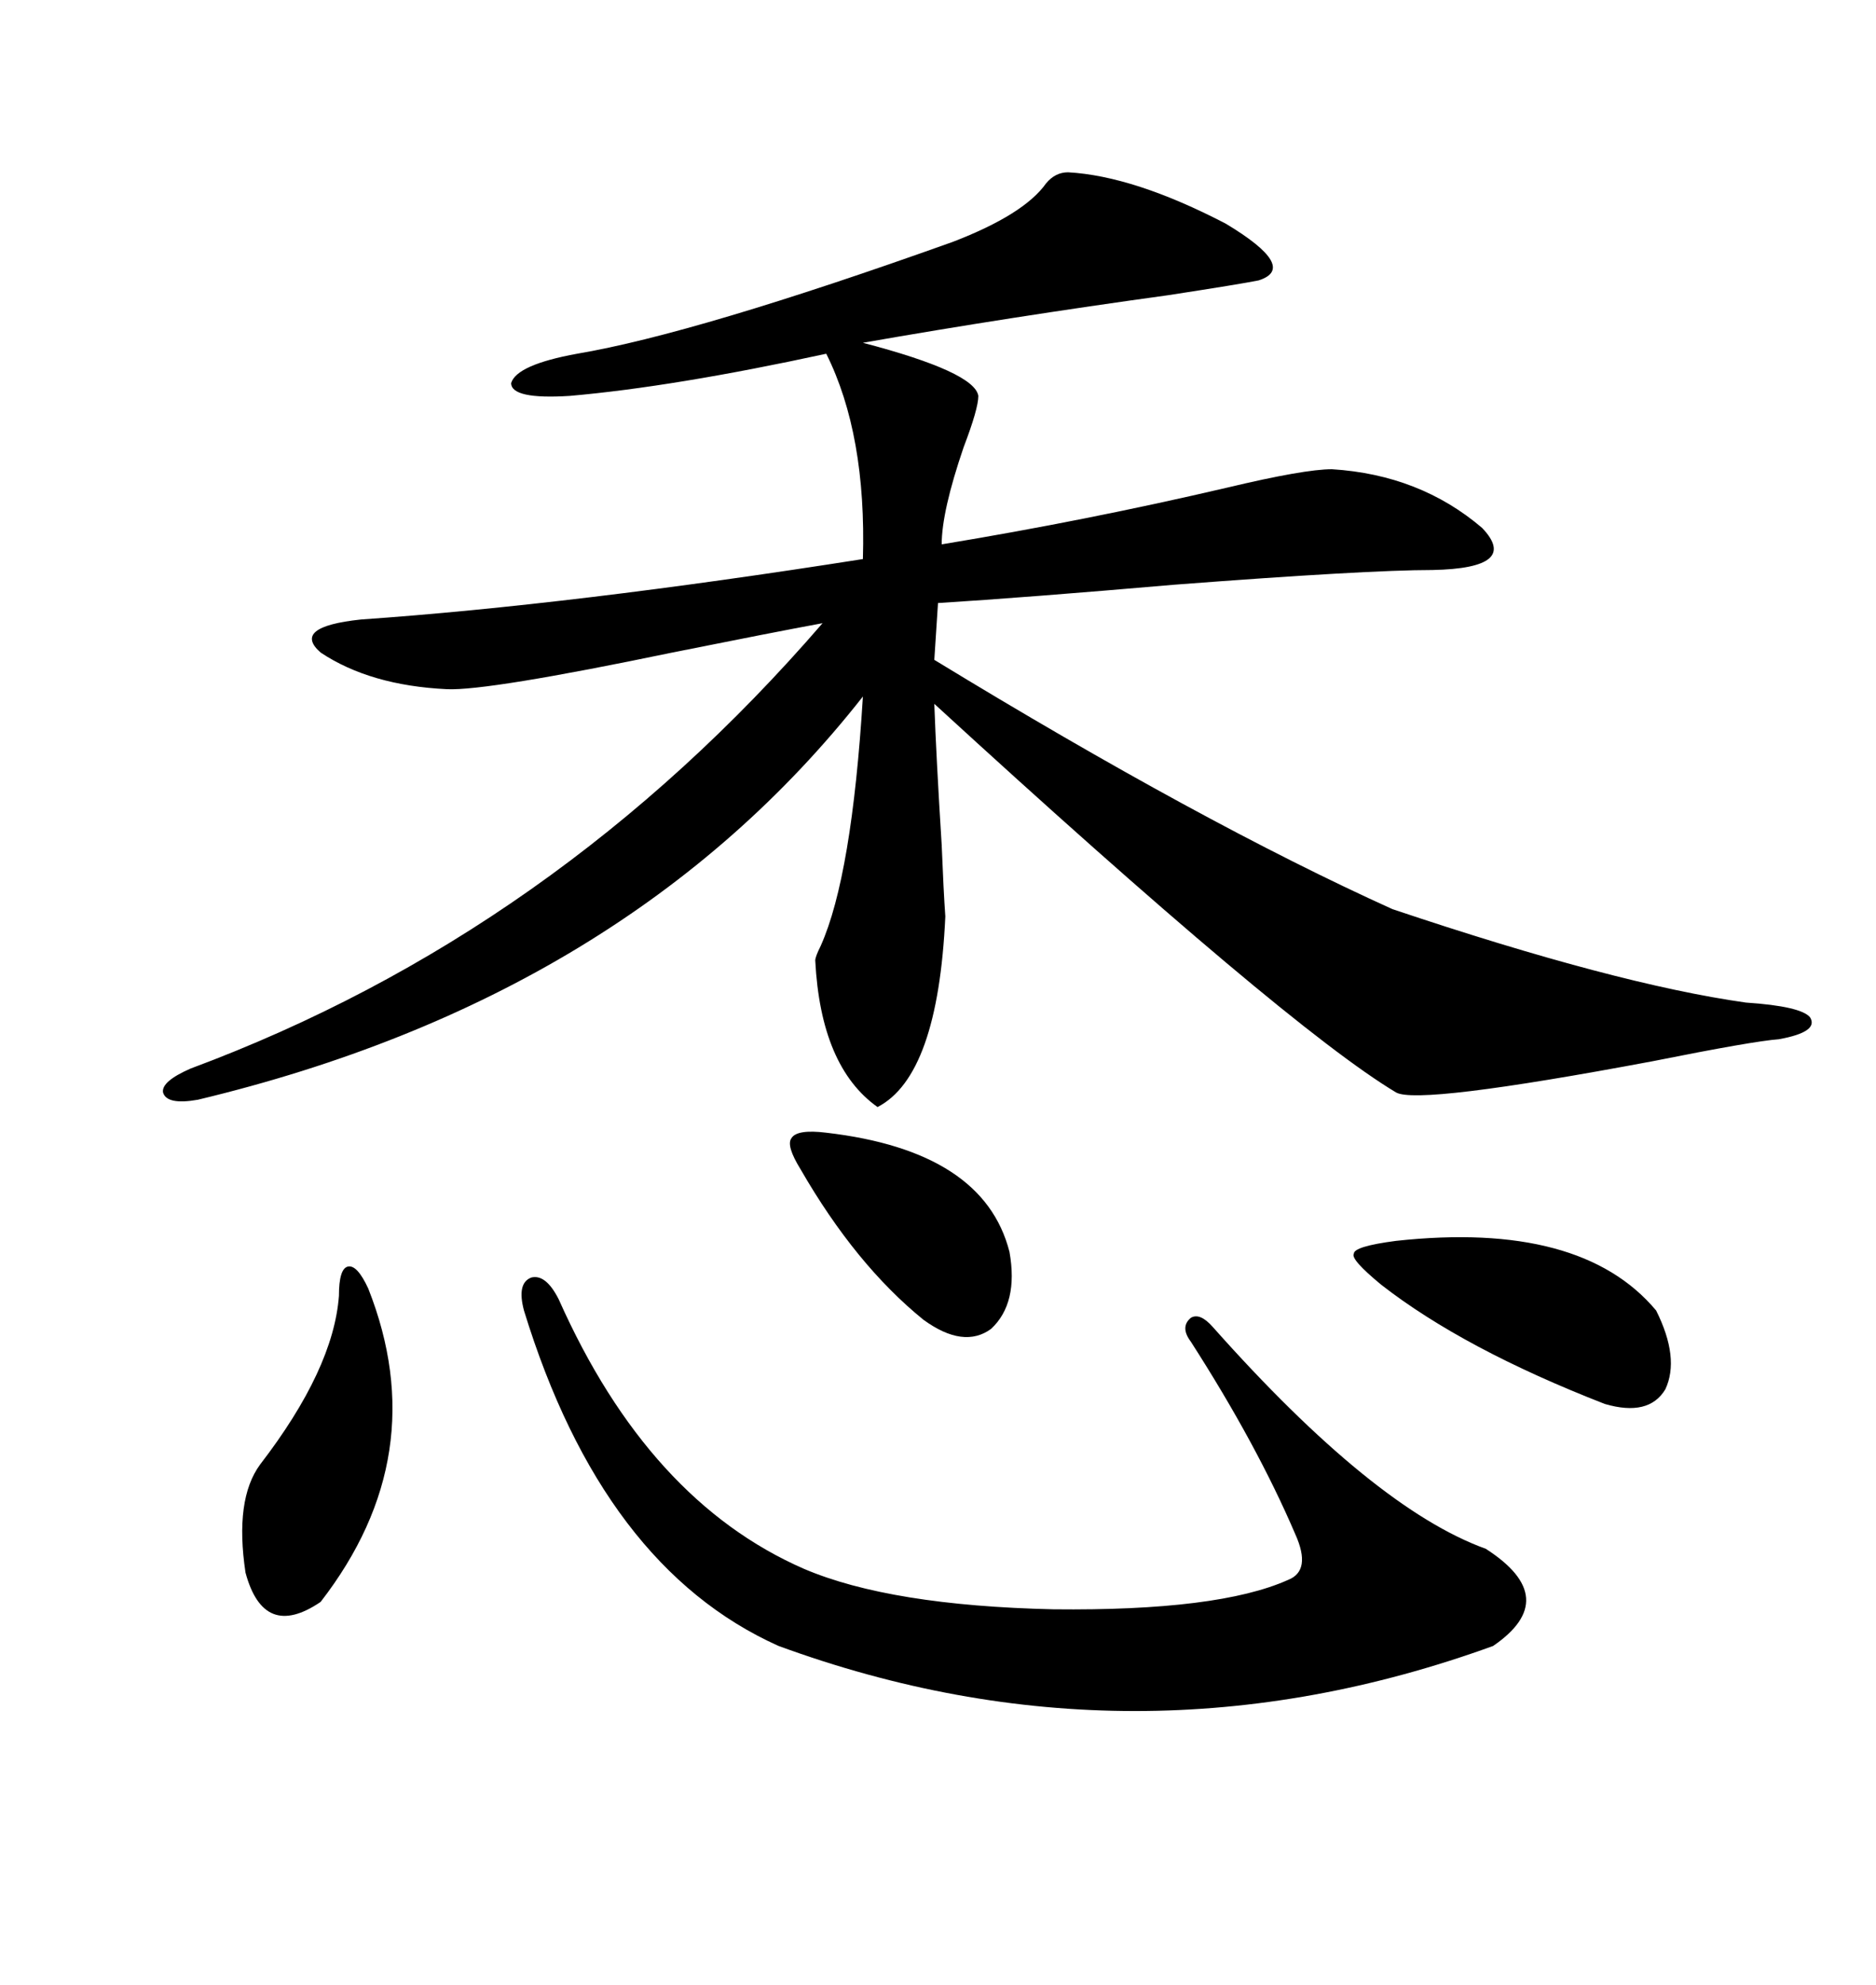 <svg xmlns="http://www.w3.org/2000/svg" xmlns:xlink="http://www.w3.org/1999/xlink" width="300" height="317.285"><path d="M170.80 27.54L170.80 27.54Q181.35 28.13 196.00 35.74L196.00 35.74Q207.71 42.77 201.27 44.82L201.27 44.82Q198.34 45.41 186.91 47.17L186.91 47.17Q161.43 50.68 137.99 54.79L137.99 54.79Q155.86 59.47 156.45 63.28L156.45 63.28Q156.45 65.33 154.10 71.48L154.10 71.48Q150.59 81.74 150.59 87.01L150.59 87.01Q173.73 83.20 196.29 77.93L196.29 77.93Q208.59 75 212.99 75L212.99 75Q227.05 75.88 237.01 84.38L237.01 84.38Q243.16 90.82 229.10 91.11L229.10 91.11Q218.55 91.11 187.79 93.46L187.79 93.46Q164.06 95.51 150 96.39L150 96.39L149.41 105.47Q192.19 131.54 222.66 145.31L222.66 145.31Q258.40 157.32 279.20 160.25L279.20 160.25Q287.99 160.84 289.45 162.60L289.45 162.60Q290.92 164.94 284.47 166.11L284.47 166.11Q280.37 166.41 264.26 169.63L264.26 169.63Q226.76 176.66 223.24 174.61L223.24 174.61Q205.66 164.06 149.41 112.50L149.41 112.50Q149.71 121.00 150.59 135.06L150.59 135.06Q150.88 142.38 151.17 146.48L151.17 146.48Q150 171.97 140.33 176.95L140.33 176.95Q131.25 170.51 130.37 153.52L130.37 153.52Q130.37 152.93 131.25 151.17L131.25 151.17Q136.23 140.04 137.99 111.33L137.99 111.33Q100.20 159.38 31.64 175.78L31.64 175.78Q26.66 176.66 26.07 174.61L26.07 174.61Q25.78 172.85 30.47 170.80L30.47 170.80Q88.77 149.12 131.54 99.61L131.54 99.61Q123.63 101.07 107.52 104.30L107.52 104.30Q77.93 110.45 71.48 110.16L71.48 110.16Q59.18 109.57 51.27 104.30L51.27 104.30Q46.58 100.20 57.71 99.02L57.71 99.02Q91.41 96.68 137.99 89.36L137.99 89.36Q138.57 69.43 132.13 56.54L132.13 56.54Q107.81 61.82 91.11 63.28L91.11 63.28Q81.74 63.87 81.74 61.23L81.74 61.23Q82.62 58.30 92.29 56.54L92.29 56.54Q111.33 53.32 152.34 38.67L152.34 38.67Q163.77 34.28 167.29 29.30L167.29 29.30Q168.75 27.54 170.80 27.54ZM89.36 207.71L89.36 207.71Q103.71 239.94 128.61 250.78L128.61 250.78Q142.38 256.64 168.46 257.23L168.46 257.23Q194.82 257.52 205.96 252.54L205.96 252.54Q209.77 251.07 207.13 245.21L207.13 245.21Q200.98 230.86 190.43 214.45L190.43 214.45Q188.67 212.11 190.43 210.64L190.43 210.64Q191.89 209.77 193.95 212.11L193.95 212.11Q219.73 241.11 237.60 247.56L237.60 247.56Q249.90 255.47 238.77 263.09L238.77 263.09Q181.35 283.89 124.51 263.09L124.51 263.09Q96.39 250.49 83.79 209.47L83.79 209.47Q82.62 205.08 84.96 204.20L84.96 204.20Q87.30 203.61 89.36 207.71ZM223.24 198.34L223.24 198.34Q252.83 195.12 264.84 209.47L264.84 209.47Q268.65 217.09 266.31 222.07L266.31 222.07Q263.67 226.46 256.64 224.41L256.64 224.41Q234.08 215.63 220.90 205.37L220.90 205.37Q215.92 201.27 216.50 200.39L216.50 200.39Q216.50 199.22 223.24 198.34ZM58.89 205.96L58.89 205.96Q69.43 232.62 51.27 256.05L51.27 256.05Q42.19 262.21 39.26 251.37L39.26 251.37Q37.50 239.65 41.60 234.08L41.60 234.08Q53.32 218.85 54.20 207.13L54.20 207.13Q54.20 202.73 55.66 202.44L55.66 202.44Q57.13 202.15 58.89 205.96ZM132.13 181.05L132.13 181.05Q157.32 183.98 161.43 200.10L161.43 200.10Q162.89 208.30 158.50 212.40L158.50 212.40Q154.10 215.63 147.66 210.94L147.66 210.94Q136.82 202.15 128.03 186.91L128.03 186.91Q125.68 183.11 126.56 181.93L126.56 181.93Q127.44 180.47 132.13 181.05Z"/></svg>